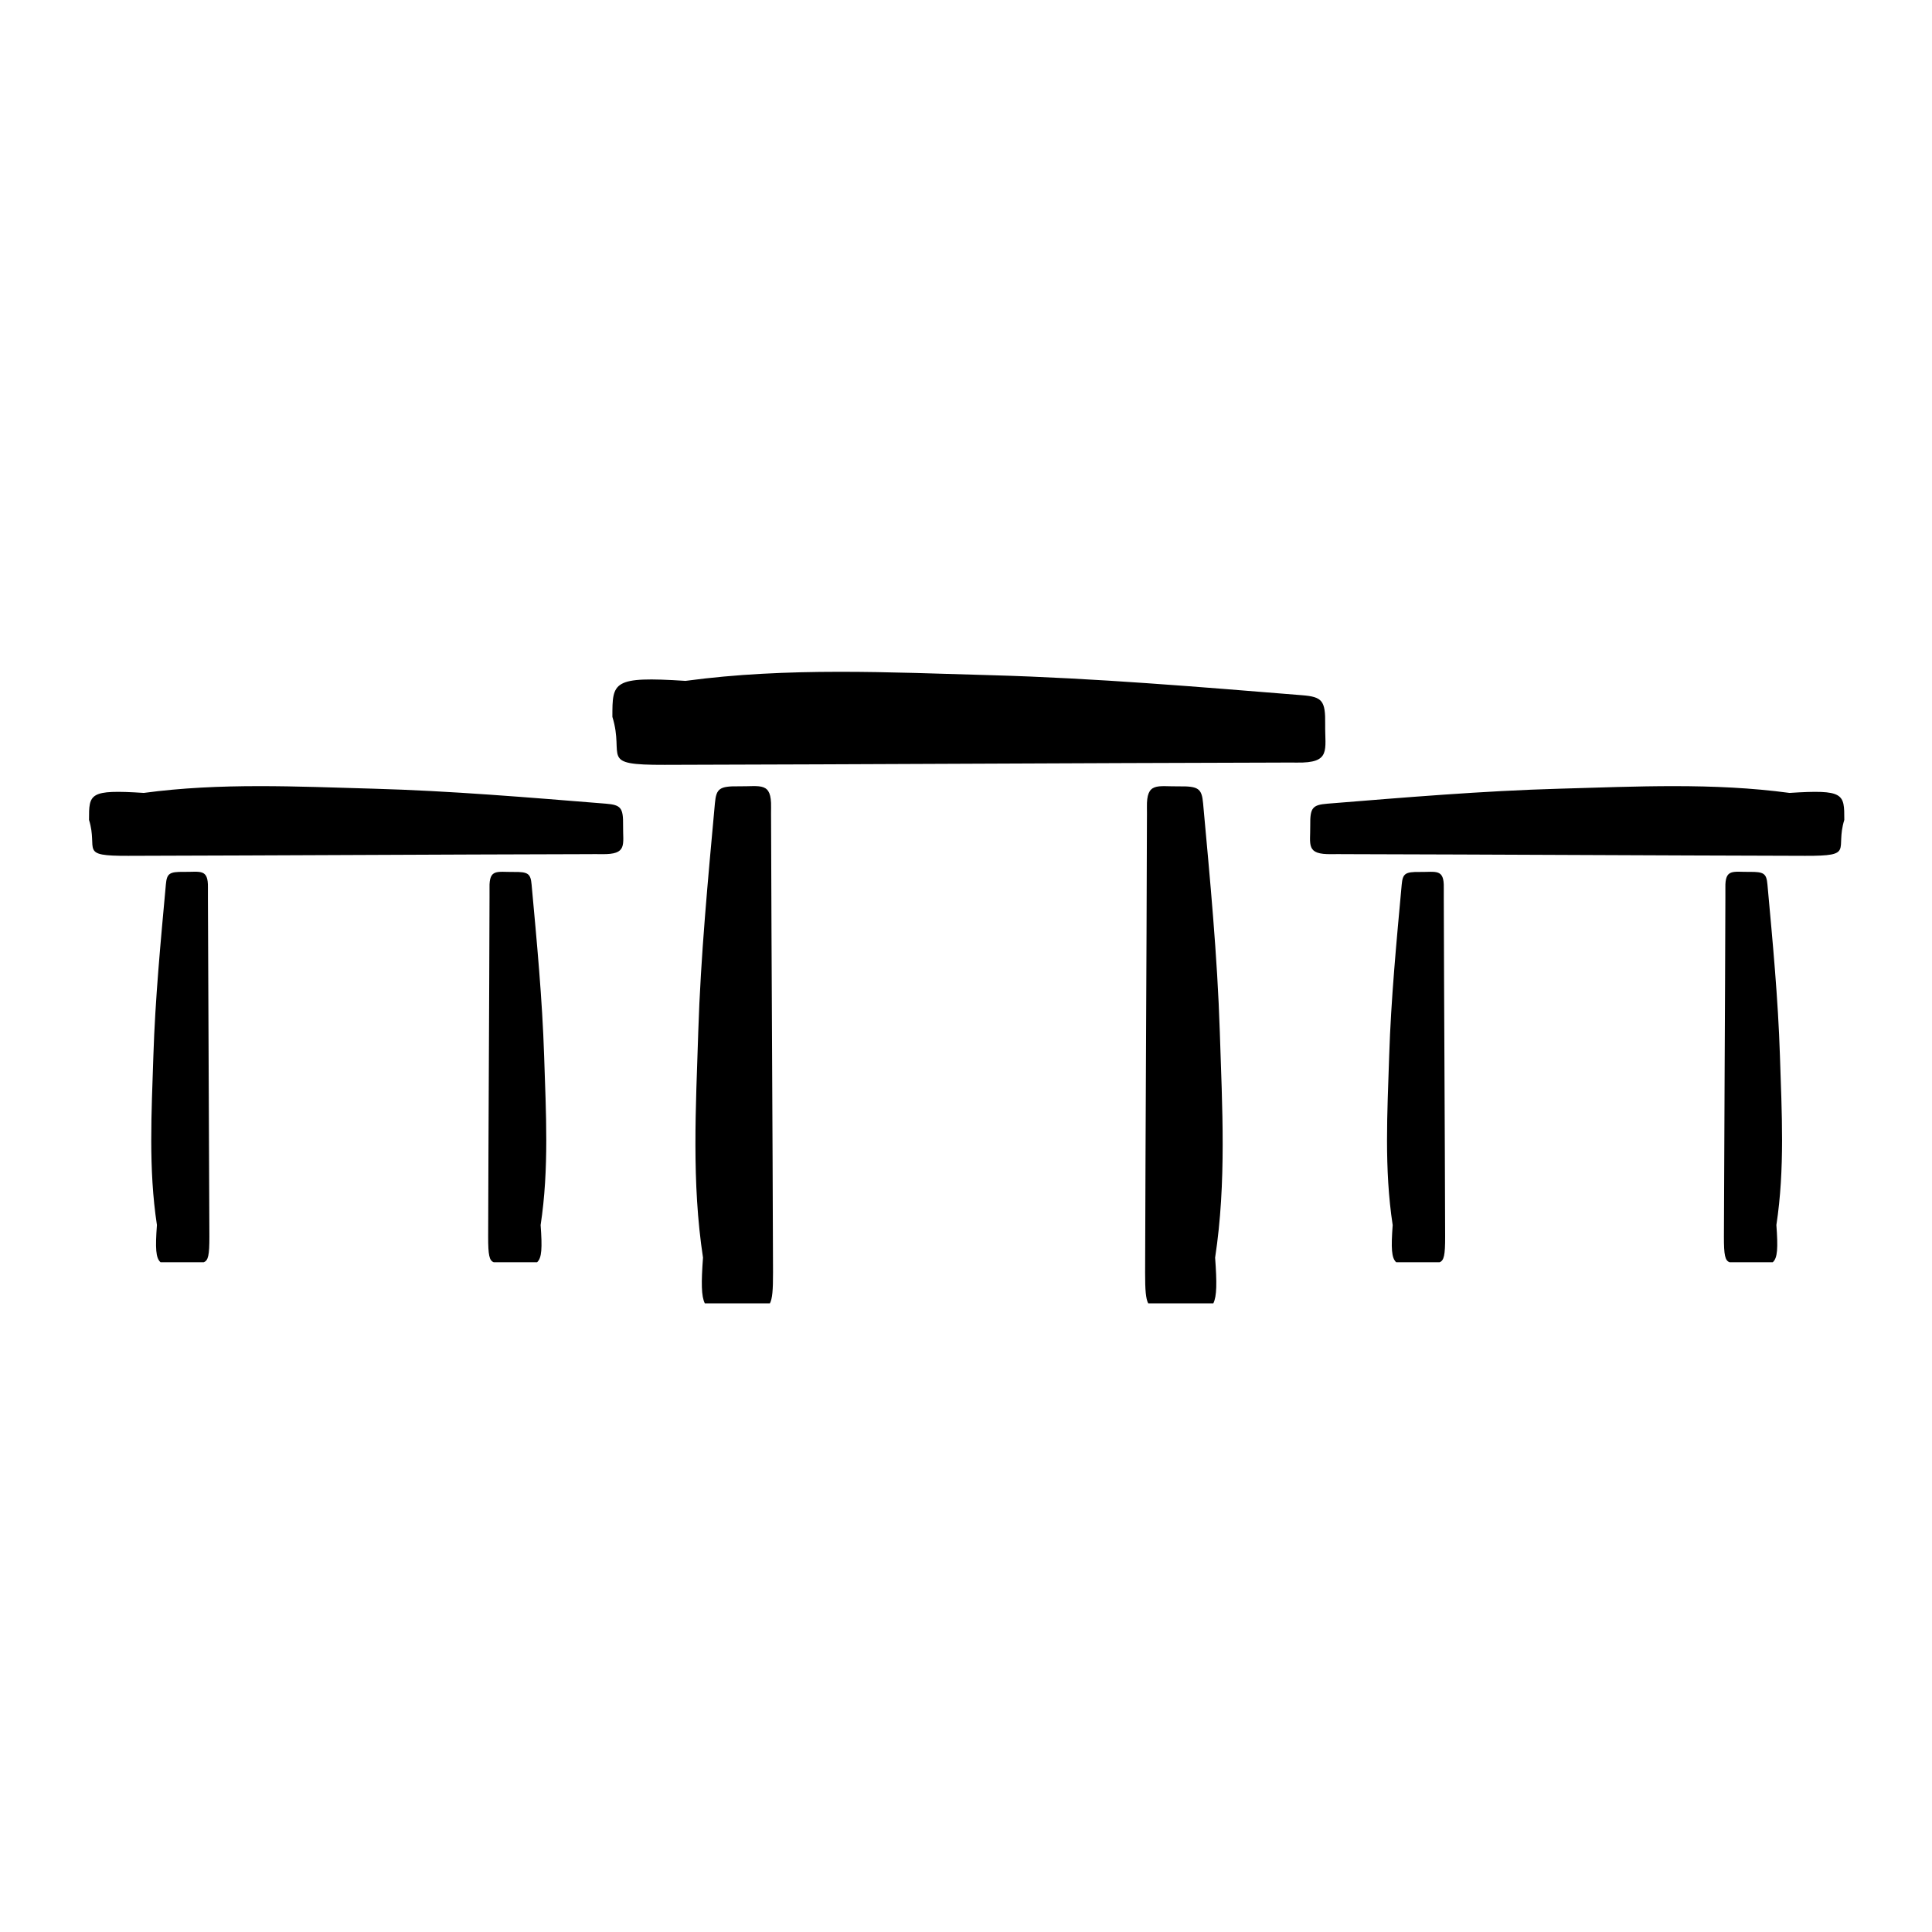<?xml version="1.0" encoding="UTF-8"?>
<!-- Uploaded to: SVG Repo, www.svgrepo.com, Generator: SVG Repo Mixer Tools -->
<svg fill="#000000" width="800px" height="800px" version="1.1" viewBox="144 144 512 512" xmlns="http://www.w3.org/2000/svg">
 <g>
  <path d="m167.59 361.28c2.5 8.055-2.879 9.555 10.391 9.523 40.621-0.102 81.238-0.348 121.86-0.445 1.207-0.004 2.414-0.023 3.617 0 6.918 0.125 5.594-2.453 5.664-7.633 0.062-4.641-0.574-5.422-4.555-5.742-20.43-1.645-41.109-3.398-61.605-3.973-20.309-0.57-40.602-1.609-60.859 1.121-14.52-0.941-14.52 0.215-14.512 7.148z"/>
  <path d="m306.29 333.98c3.336 10.75-3.84 12.754 13.867 12.711 54.211-0.133 108.43-0.465 162.64-0.598 1.609-0.004 3.223-0.027 4.828 0 9.23 0.164 7.469-3.277 7.562-10.188 0.086-6.195-0.77-7.234-6.078-7.66-27.266-2.195-54.867-4.535-82.219-5.305-27.102-0.762-54.188-2.148-81.227 1.5-19.383-1.254-19.379 0.285-19.371 9.539z"/>
  <path d="m632.76 361.28c-2.5 8.055 2.879 9.555-10.391 9.523-40.621-0.102-81.238-0.348-121.86-0.445-1.207-0.004-2.414-0.023-3.617 0-6.918 0.125-5.594-2.453-5.664-7.633-0.062-4.641 0.574-5.422 4.555-5.742 20.43-1.645 41.109-3.398 61.605-3.973 20.309-0.57 40.602-1.609 60.859 1.121 14.52-0.941 14.52 0.215 14.512 7.148z"/>
  <path d="m466.02 477.29c3.039-19.922 1.879-39.875 1.242-59.844-0.645-20.152-2.598-40.488-4.43-60.574-0.355-3.91-1.223-4.539-6.391-4.477-5.762 0.07-8.633-1.23-8.492 5.57 0.023 1.184 0.004 2.371 0 3.559-0.105 39.941-0.375 79.883-0.48 119.82-0.012 4.543 0.184 6.859 0.82 8.055h17.258c0.941-1.895 0.961-5.449 0.473-12.113z"/>
  <path d="m348.86 481.33c-0.117-39.941-0.398-79.883-0.516-119.82-0.004-1.188-0.023-2.375 0-3.559 0.137-6.801-2.734-5.5-8.496-5.57-5.164-0.062-6.031 0.566-6.387 4.477-1.828 20.086-3.773 40.422-4.414 60.574-0.633 19.969-1.785 39.922 1.258 59.844-0.488 6.684-0.465 10.238 0.484 12.129h17.242c0.645-1.195 0.844-3.512 0.828-8.07z"/>
  <path d="m286.33 478.51c1.262-1.121 1.387-3.742 0.941-9.852 2.277-14.926 1.41-29.879 0.93-44.84-0.484-15.098-1.945-30.336-3.32-45.387-0.266-2.93-0.918-3.402-4.789-3.356-4.316 0.051-6.469-0.922-6.363 4.172 0.02 0.887 0.004 1.777 0 2.668-0.078 29.926-0.281 59.855-0.359 89.781-0.012 4.934 0.301 6.367 1.477 6.812z"/>
  <path d="m199.49 471.68c-0.09-29.926-0.297-59.855-0.387-89.781-0.004-0.891-0.02-1.777 0-2.668 0.102-5.098-2.047-4.121-6.363-4.176-3.871-0.047-4.519 0.422-4.785 3.356-1.371 15.051-2.828 30.289-3.309 45.387-0.477 14.961-1.336 29.914 0.941 44.84-0.449 6.137-0.32 8.75 0.957 9.867h11.438c1.203-0.434 1.523-1.852 1.508-6.824z"/>
  <path d="m525.5 478.51c1.176-0.445 1.492-1.879 1.477-6.812-0.078-29.926-0.281-59.855-0.359-89.781-0.004-0.891-0.02-1.777 0-2.668 0.105-5.098-2.047-4.121-6.363-4.172-3.871-0.047-4.519 0.426-4.789 3.356-1.375 15.051-2.836 30.289-3.32 45.387-0.48 14.961-1.348 29.914 0.93 44.84-0.449 6.113-0.324 8.73 0.941 9.852z"/>
  <path d="m614.76 468.64c2.281-14.926 1.418-29.879 0.941-44.84-0.48-15.098-1.938-30.336-3.309-45.387-0.266-2.93-0.918-3.402-4.785-3.356-4.316 0.051-6.469-0.922-6.363 4.176 0.02 0.887 0.004 1.777 0 2.668-0.086 29.926-0.297 59.855-0.387 89.781-0.016 4.973 0.305 6.391 1.504 6.824h11.438c1.281-1.117 1.406-3.731 0.961-9.867z"/>
 </g>
</svg>
